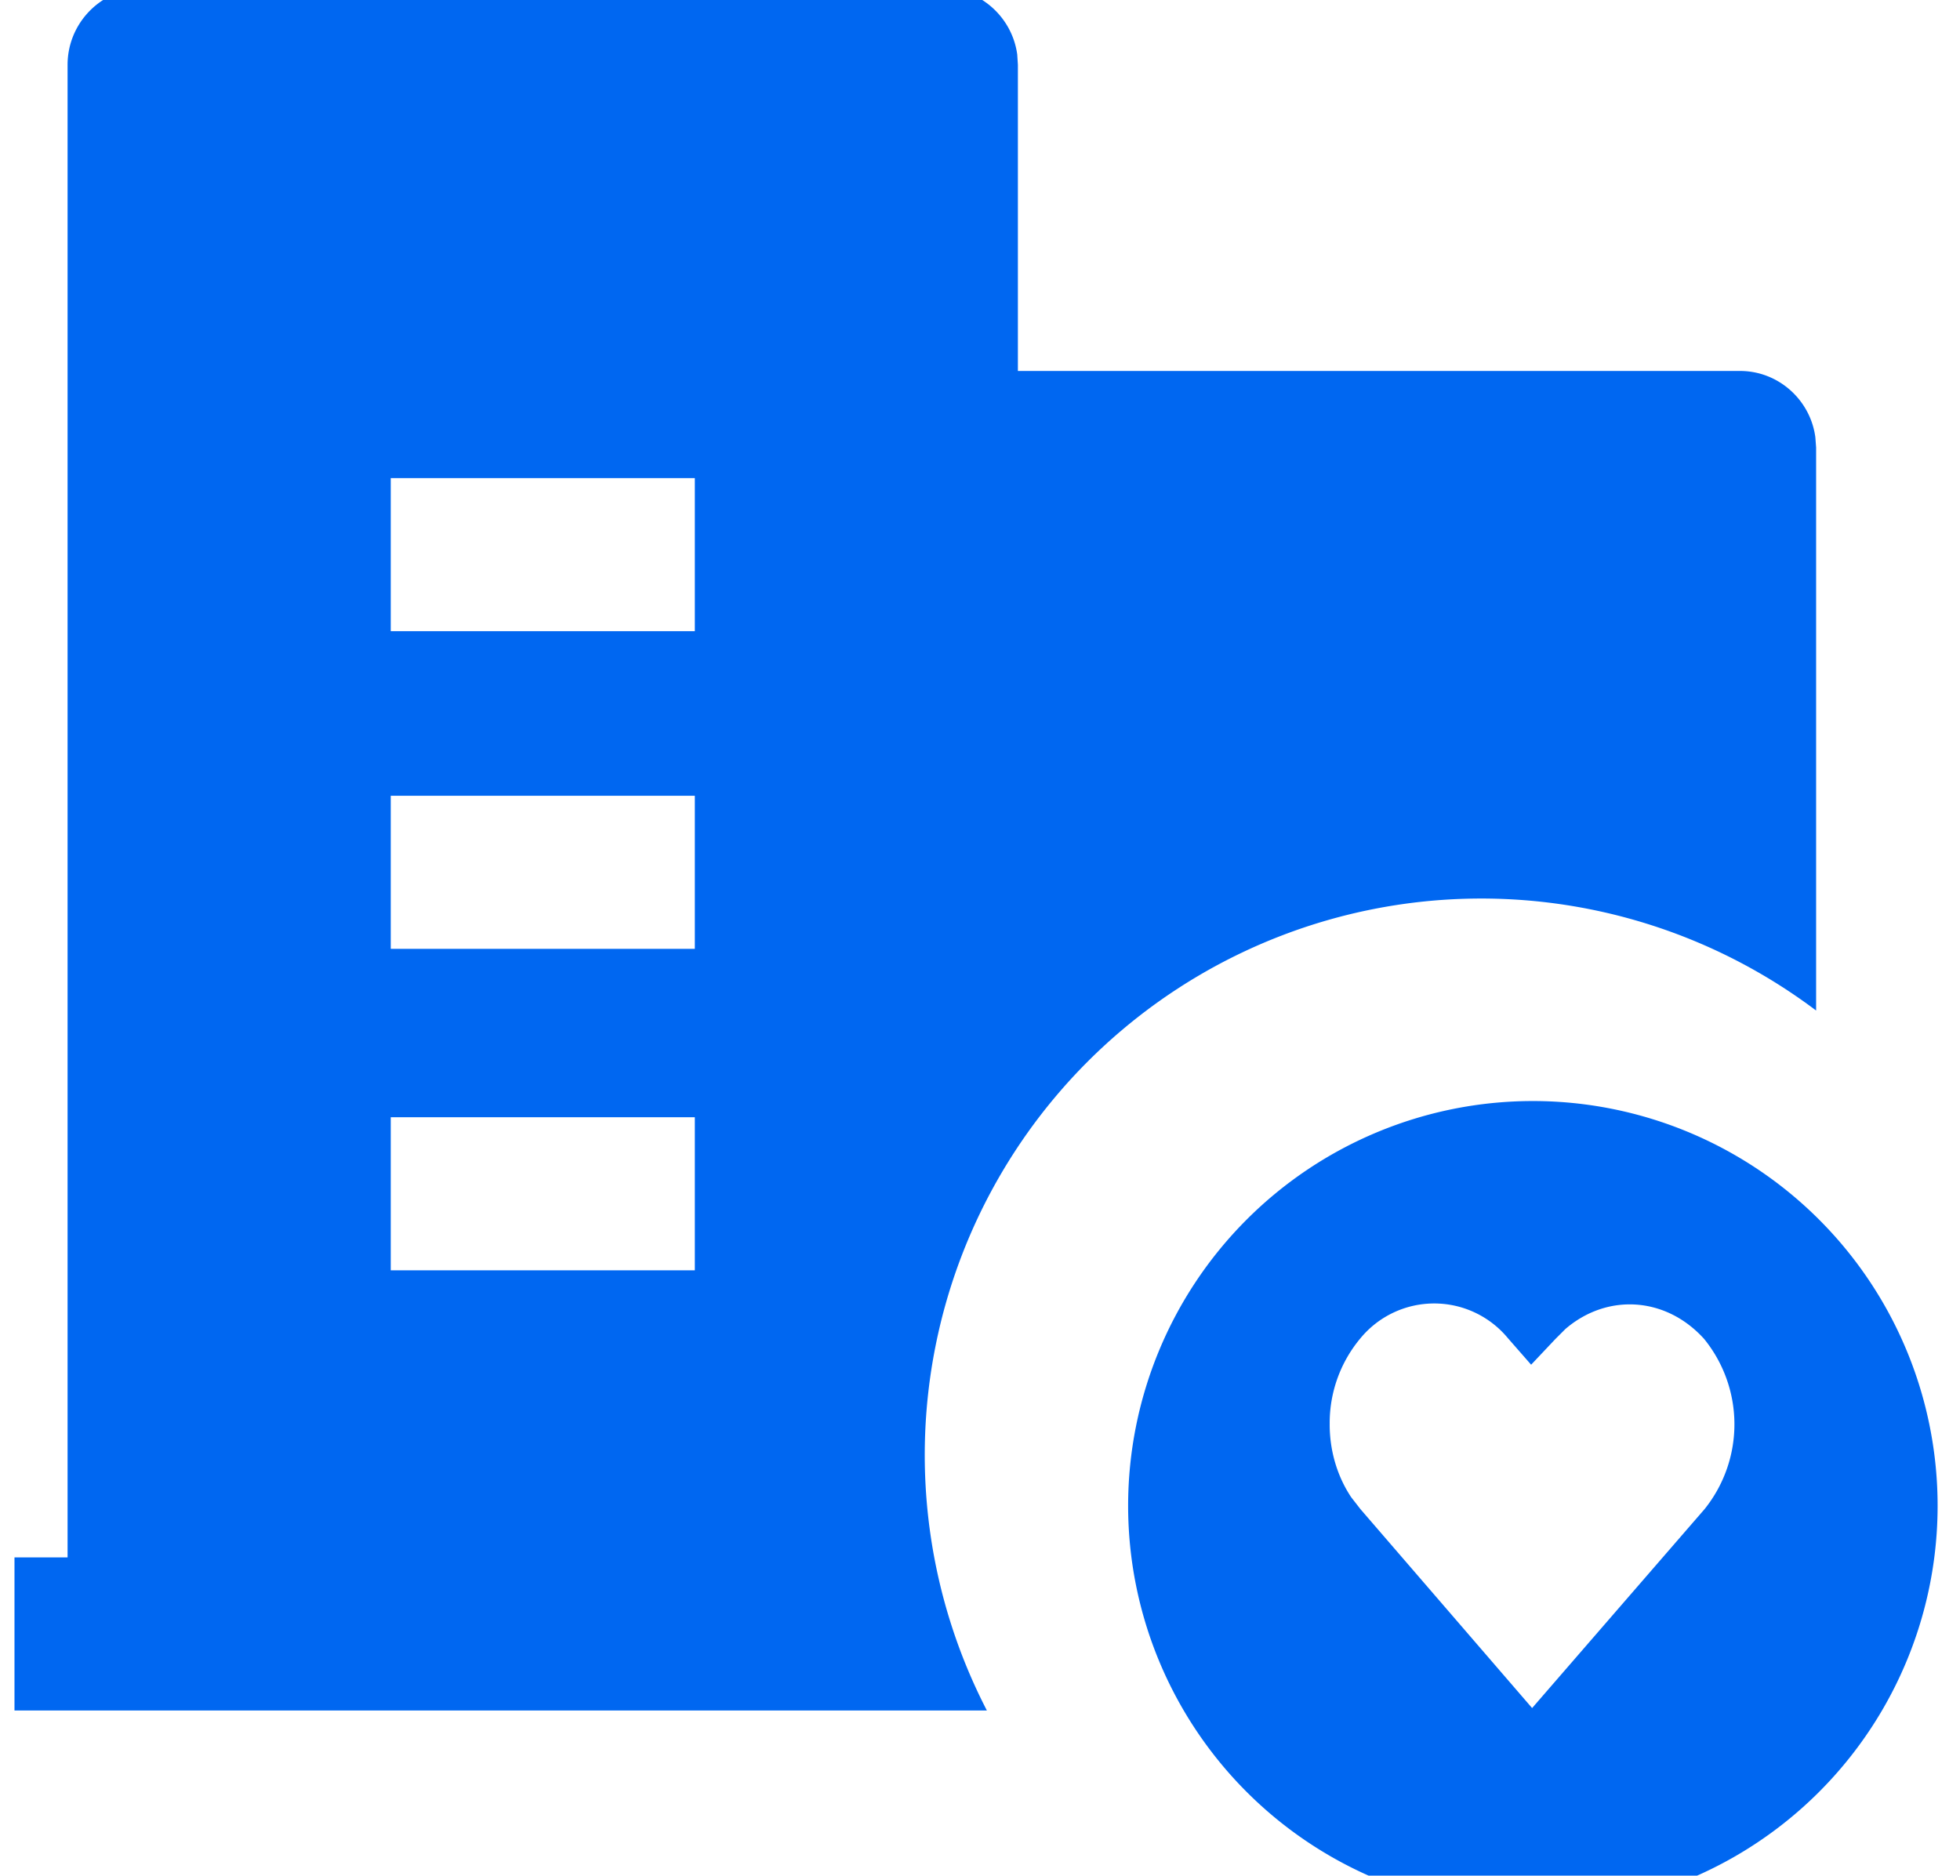 <?xml version="1.0" standalone="no"?><!DOCTYPE svg PUBLIC "-//W3C//DTD SVG 1.1//EN" "http://www.w3.org/Graphics/SVG/1.1/DTD/svg11.dtd"><svg t="1737254335116" class="icon" viewBox="0 0 1070 1024" version="1.1" xmlns="http://www.w3.org/2000/svg" p-id="8702" xmlns:xlink="http://www.w3.org/1999/xlink" width="267.5" height="256"><path d="M836.352 601.114a220.955 220.955 0 1 1 0 441.909 220.955 220.955 0 0 1 0-441.909zM514.169-6.436c20.908 0 38.382 15.787 41.154 36.153l0.362 5.664v167.147h394.248c20.908 0 38.382 15.787 41.094 36.153l0.422 5.604v307.42a303.805 303.805 0 0 0-452.695 382.136h-530.845v-83.574h28.983V35.381c0-21.089 15.666-38.684 35.912-41.455l5.604-0.362h435.763z m228.547 737.038a71.944 71.944 0 0 0-16.811 46.577c-0.121 14.642 4.097 28.802 11.75 40.25l5.061 6.508 93.696 108.579 94.118-108.579a73.933 73.933 0 0 0-0.241-92.973c-20.969-23.198-53.024-24.946-75.74-5.363l-5.423 5.423-13.256 14.039-12.654-14.461a52.181 52.181 0 0 0-80.501 0zM379.319 609.971H213.317v83.574h166.002V609.971z m0-175.522H213.317v83.574h166.002v-83.574z m0-173.414H213.317v83.574h166.002V261.035z" fill="#0067f1" p-id="8703"></path></svg>